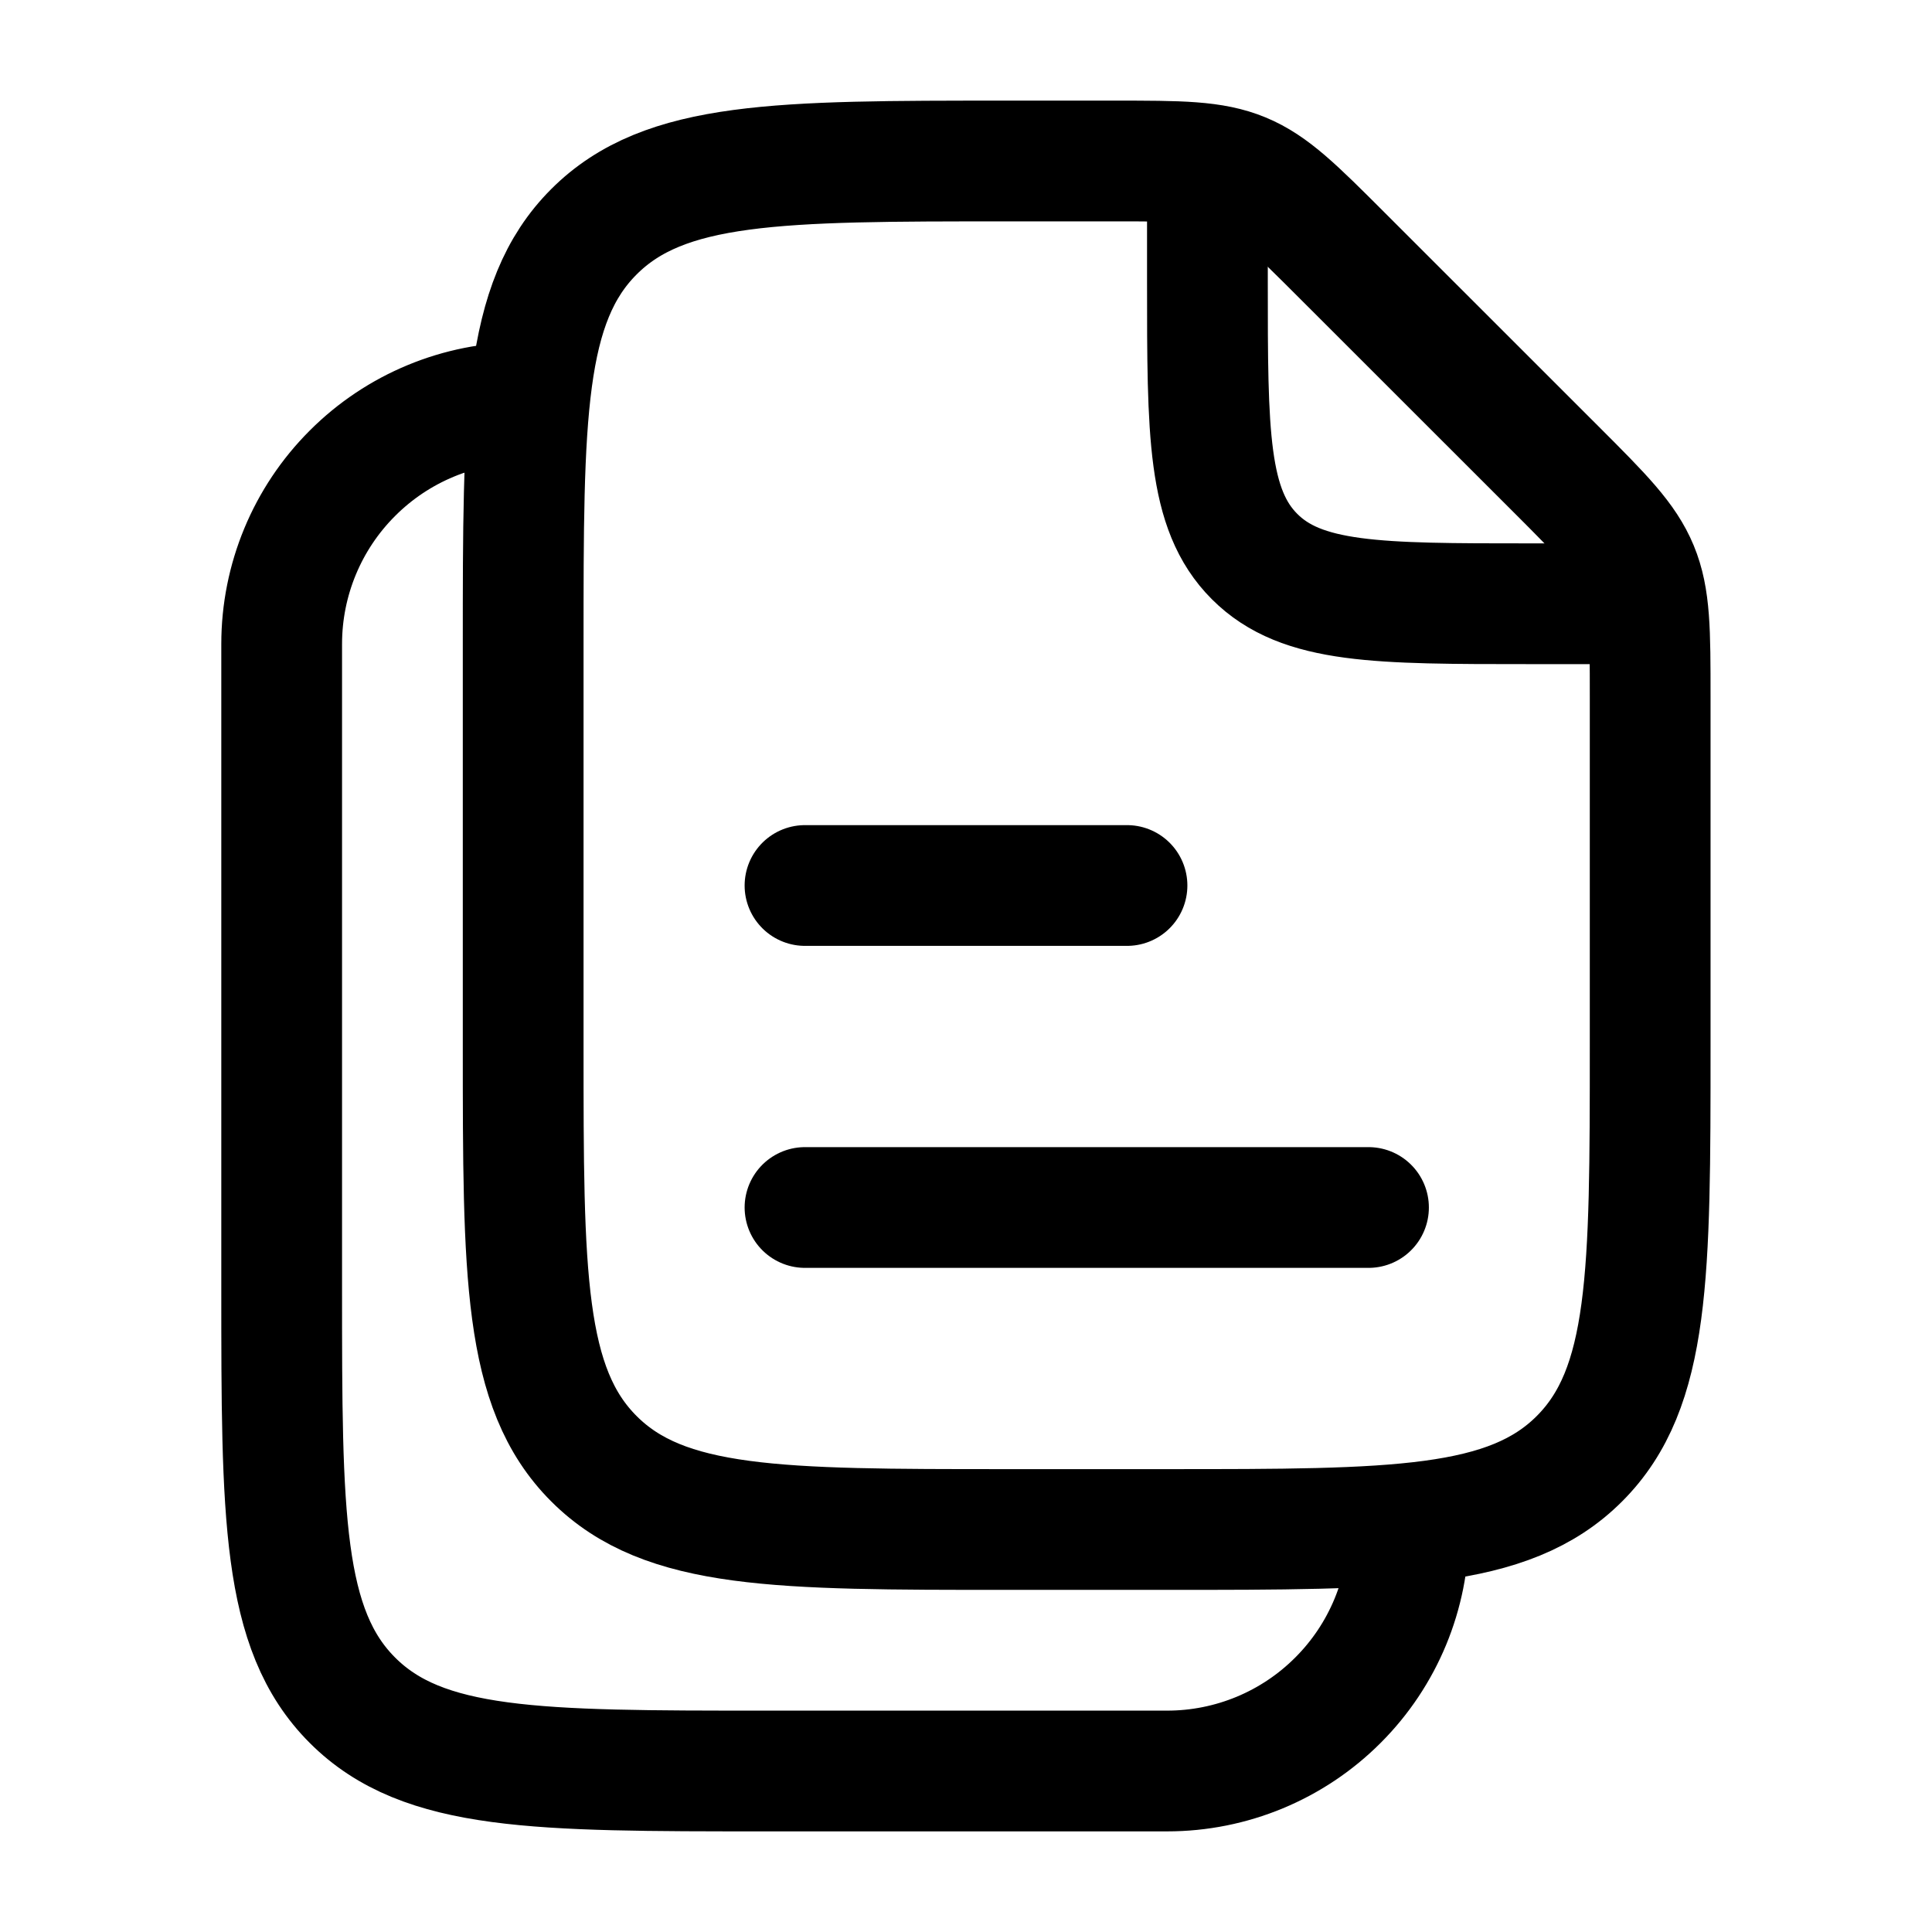 <svg width="24" height="24" viewBox="0 0 24 24" fill="none" xmlns="http://www.w3.org/2000/svg">
<path d="M14.499 19H12.499C9.671 19 8.256 19 7.378 18.121C6.499 17.243 6.499 15.828 6.499 13V8C6.499 5.172 6.499 3.757 7.378 2.879C8.256 2 9.67 2 12.499 2H13.842C14.66 2 15.068 2 15.436 2.152C15.803 2.304 16.093 2.594 16.671 3.172L19.328 5.828C19.906 6.406 20.195 6.696 20.347 7.063C20.499 7.43 20.499 7.839 20.499 8.657V13C20.499 15.828 20.499 17.243 19.62 18.121C18.742 19 17.326 19 14.499 19Z" stroke="black" stroke-width="1.5" stroke-linecap="round" stroke-linejoin="round"/>
<path d="M14.999 2.5V3.5C14.999 5.386 14.999 6.328 15.585 6.914C16.171 7.5 17.113 7.5 18.999 7.5H19.999M6.499 5C5.703 5 4.94 5.316 4.378 5.879C3.815 6.441 3.499 7.204 3.499 8V16C3.499 18.828 3.499 20.243 4.378 21.121C5.256 22 6.67 22 9.499 22H14.499C15.295 22 16.058 21.684 16.62 21.121C17.183 20.559 17.499 19.796 17.499 19M10 11H14M10 15H17" stroke="black" stroke-width="1.5" stroke-linecap="round" stroke-linejoin="round"/>
</svg>
